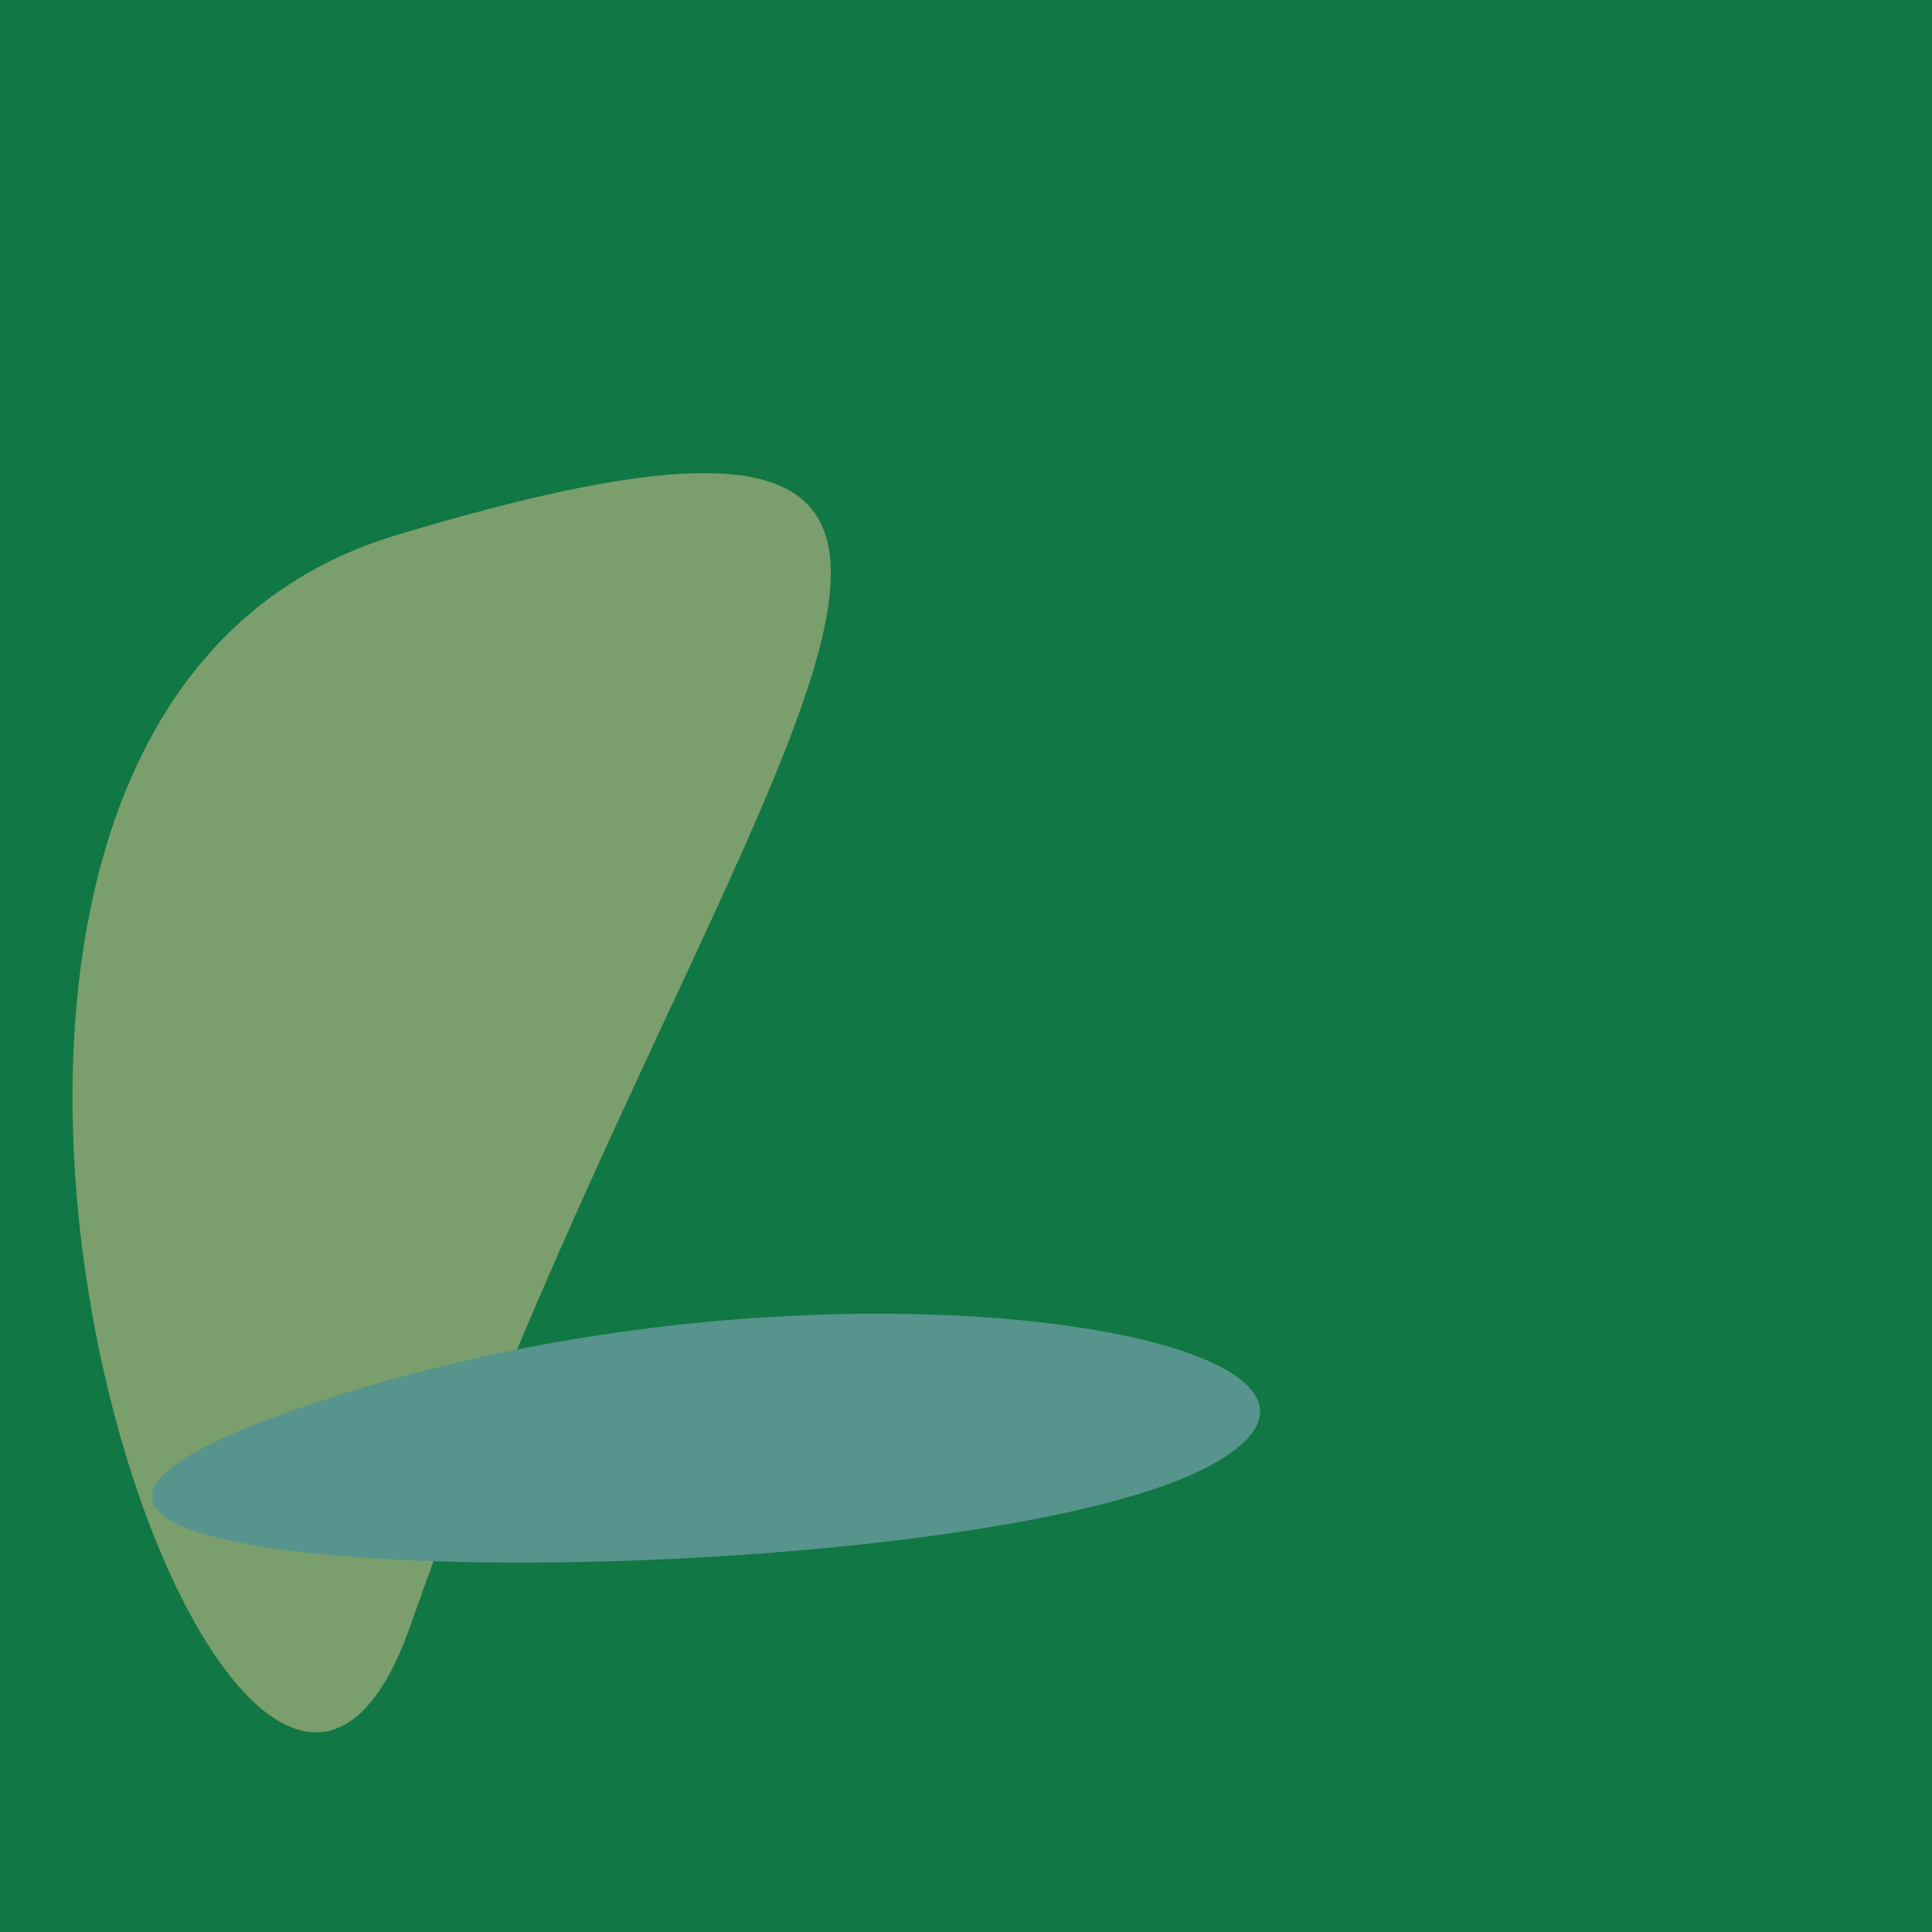 <?xml version="1.0" standalone="no"?>
<svg xmlns:xlink="http://www.w3.org/1999/xlink" xmlns="http://www.w3.org/2000/svg" width="128" height="128"><g><rect width="128" height="128" fill="#174"></rect><path d="M 26.216 35.469 C -16.283 48.295 15.642 140.801 27.216 107.638 C 46.973 51.026 78.954 19.552 26.216 35.469" fill="rgb(122,159,108)"></path><path d="M 80.245 97.063 C 94.988 88.97 56.495 81.748 22.718 92.339 C -21.507 106.206 63.123 106.462 80.245 97.063" fill="rgb(87,148,141)"></path></g></svg>